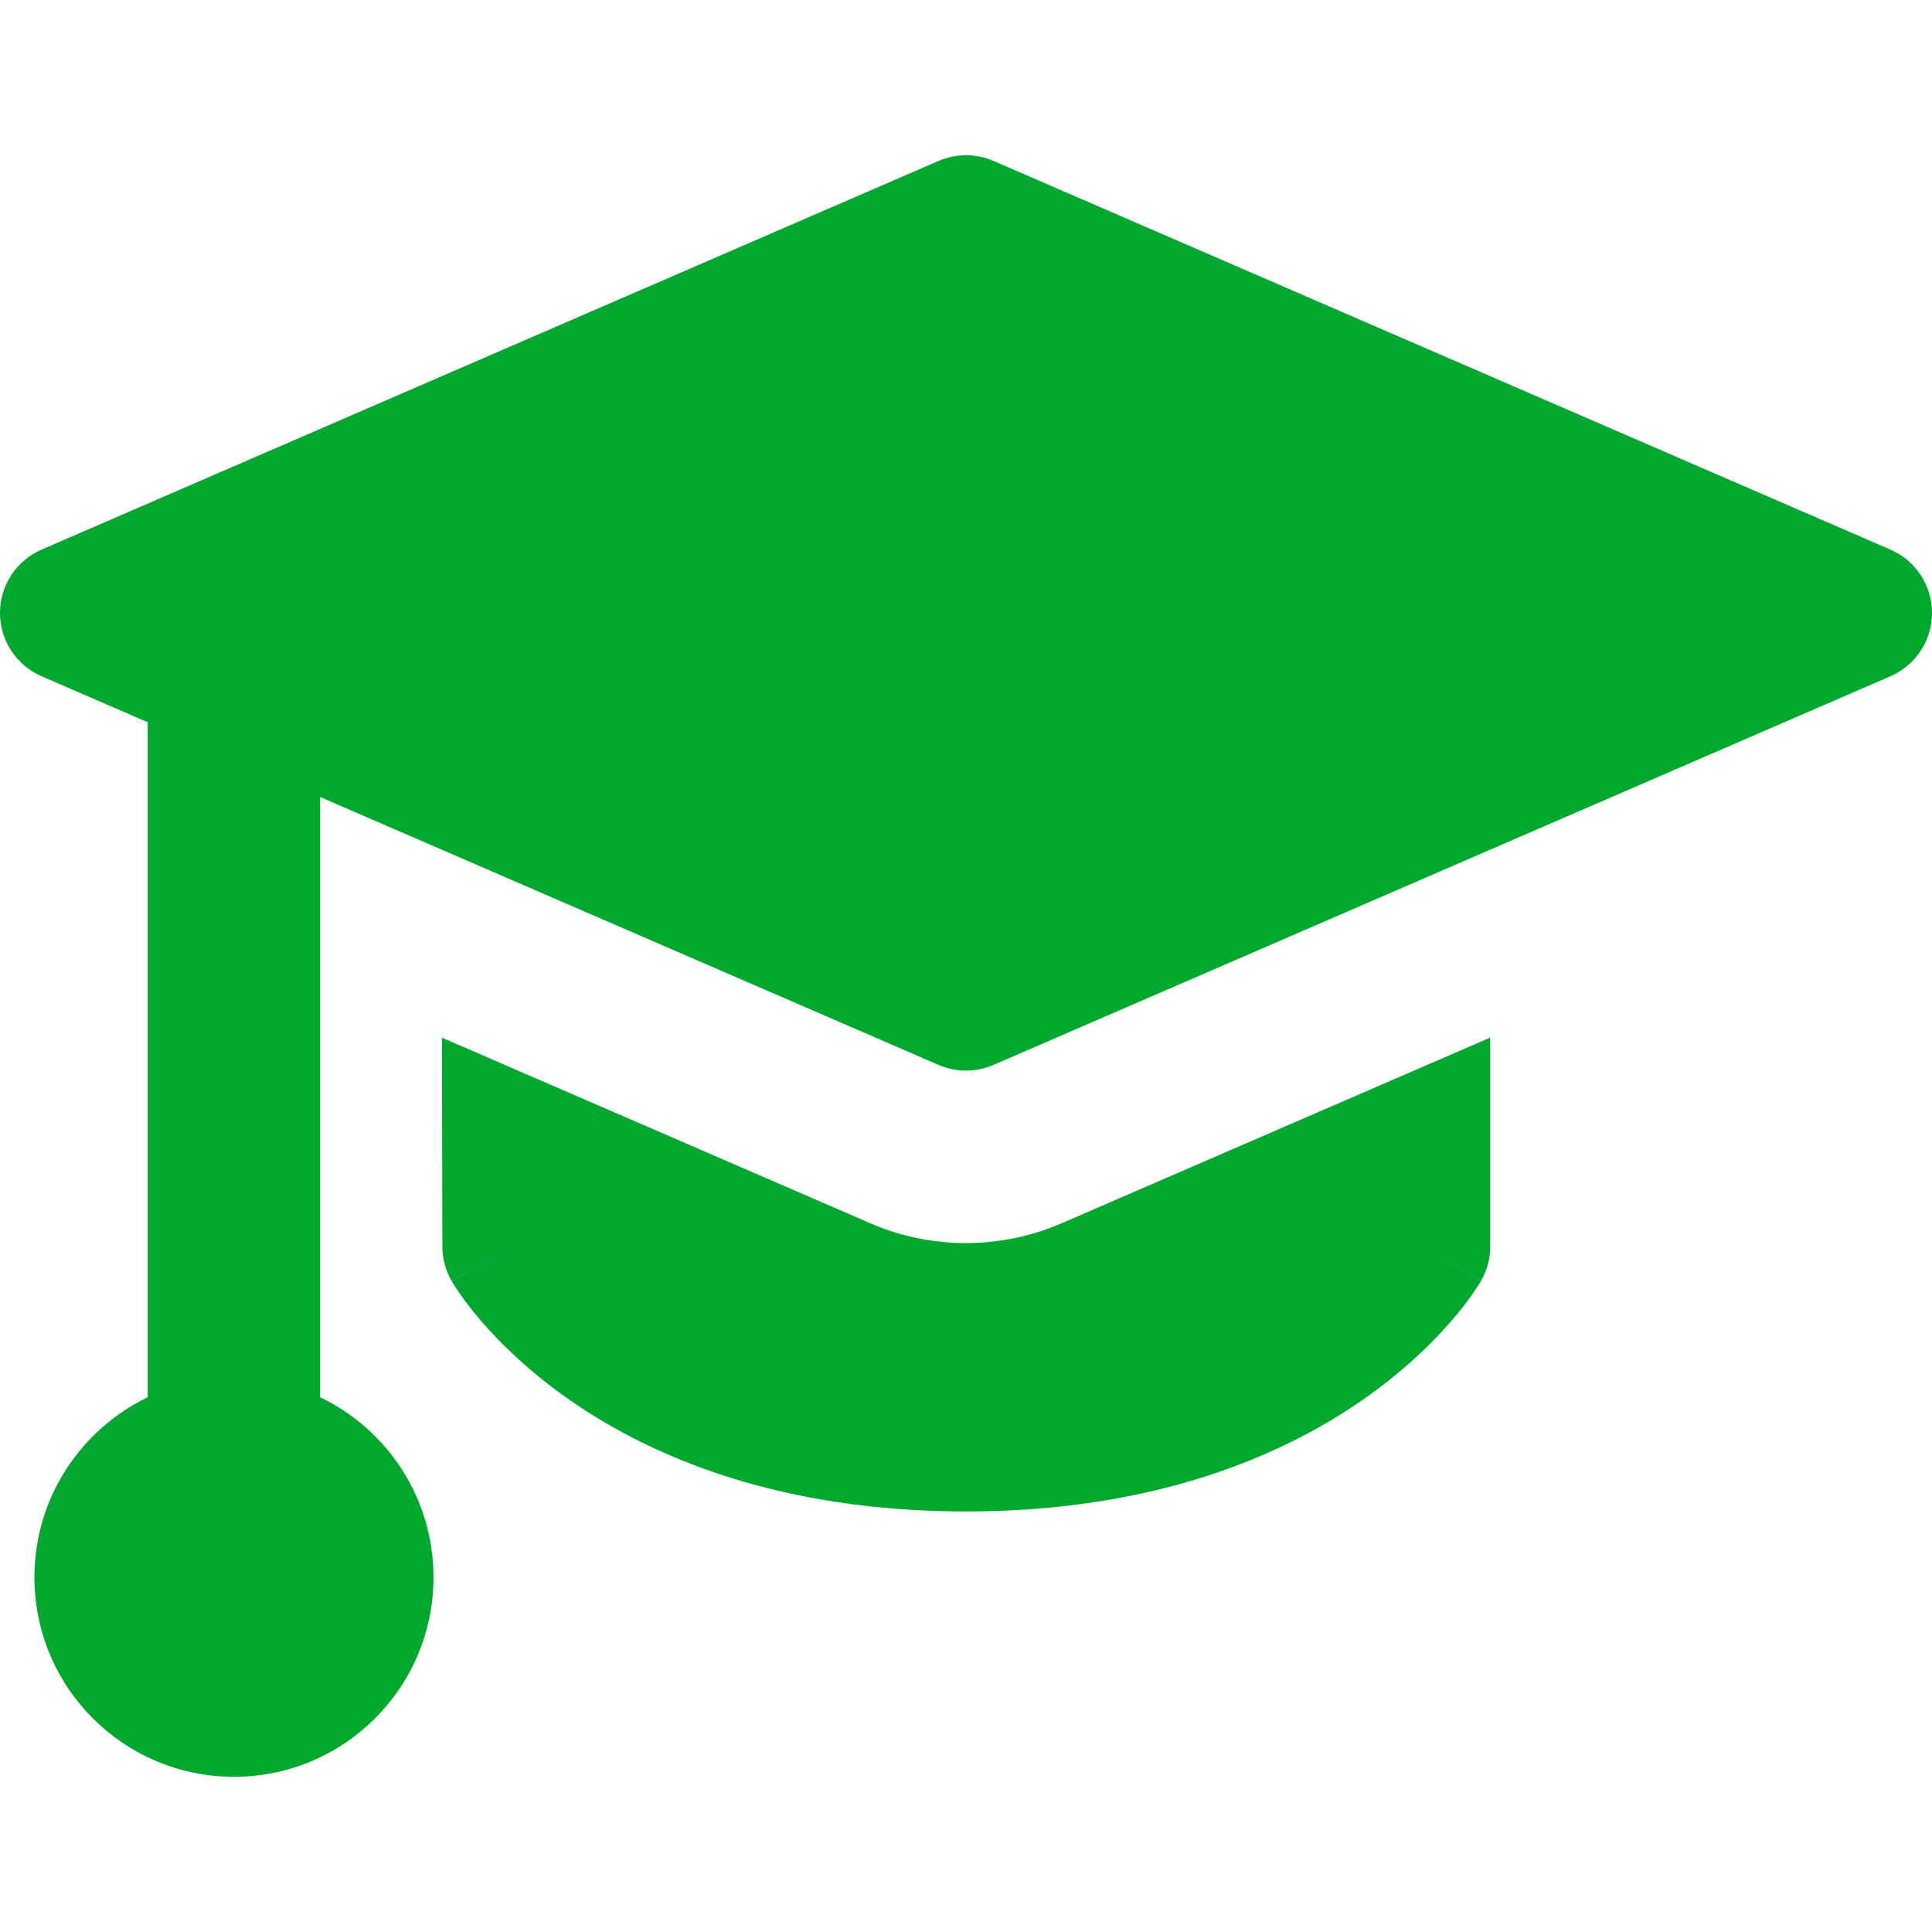 <?xml version="1.0" encoding="UTF-8"?>
<svg id="d" data-name="Capabilities" xmlns="http://www.w3.org/2000/svg" viewBox="0 0 400 400">
  <defs>
    <style>
      .k {
        fill: #00a82d;
        fill-rule: evenodd;
      }
    </style>
  </defs>
  <g id="e" data-name="graduation-cap--graduation-cap-education">
    <path id="f" data-name="Union" class="k" d="M194.32,33.32c3.62-1.57,7.74-1.57,11.36,0l185.71,80.47c5.22,2.26,8.61,7.41,8.61,13.11s-3.38,10.84-8.61,13.11l-185.71,80.47c-3.62,1.57-7.74,1.57-11.36,0l-128.03-55.47v124.28c13.88,6.66,23.46,20.84,23.46,37.27,0,22.81-18.5,41.31-41.31,41.31s-41.31-18.5-41.31-41.31c0-16.42,9.58-30.6,23.45-37.27v-139.76l-21.97-9.52c-5.22-2.26-8.61-7.41-8.61-13.11s3.38-10.84,8.61-13.11L194.32,33.32ZM180.12,253.24l-88.62-38.4.09,43.24c0,2.51.67,4.97,1.93,7.14l12.36-7.16q-12.36,7.16-12.35,7.18v.02s.03.04.03.04l.05.09.13.22.37.6c.3.47.71,1.09,1.23,1.83,1.04,1.48,2.53,3.45,4.53,5.75,3.99,4.59,10.02,10.5,18.47,16.33,17.06,11.77,43.41,22.81,81.64,22.81s64.62-11.05,81.71-22.81c8.47-5.83,14.51-11.73,18.52-16.32,2.01-2.29,3.51-4.26,4.55-5.74.52-.74.93-1.35,1.23-1.83l.38-.6.13-.21.05-.09.02-.04v-.02s.02-.02-12.32-7.22l12.34,7.2c1.28-2.19,1.95-4.67,1.95-7.2v-43.23s-88.68,38.42-88.68,38.42c-12.68,5.5-27.07,5.5-39.76,0h0Z"/>
  </g>
</svg>